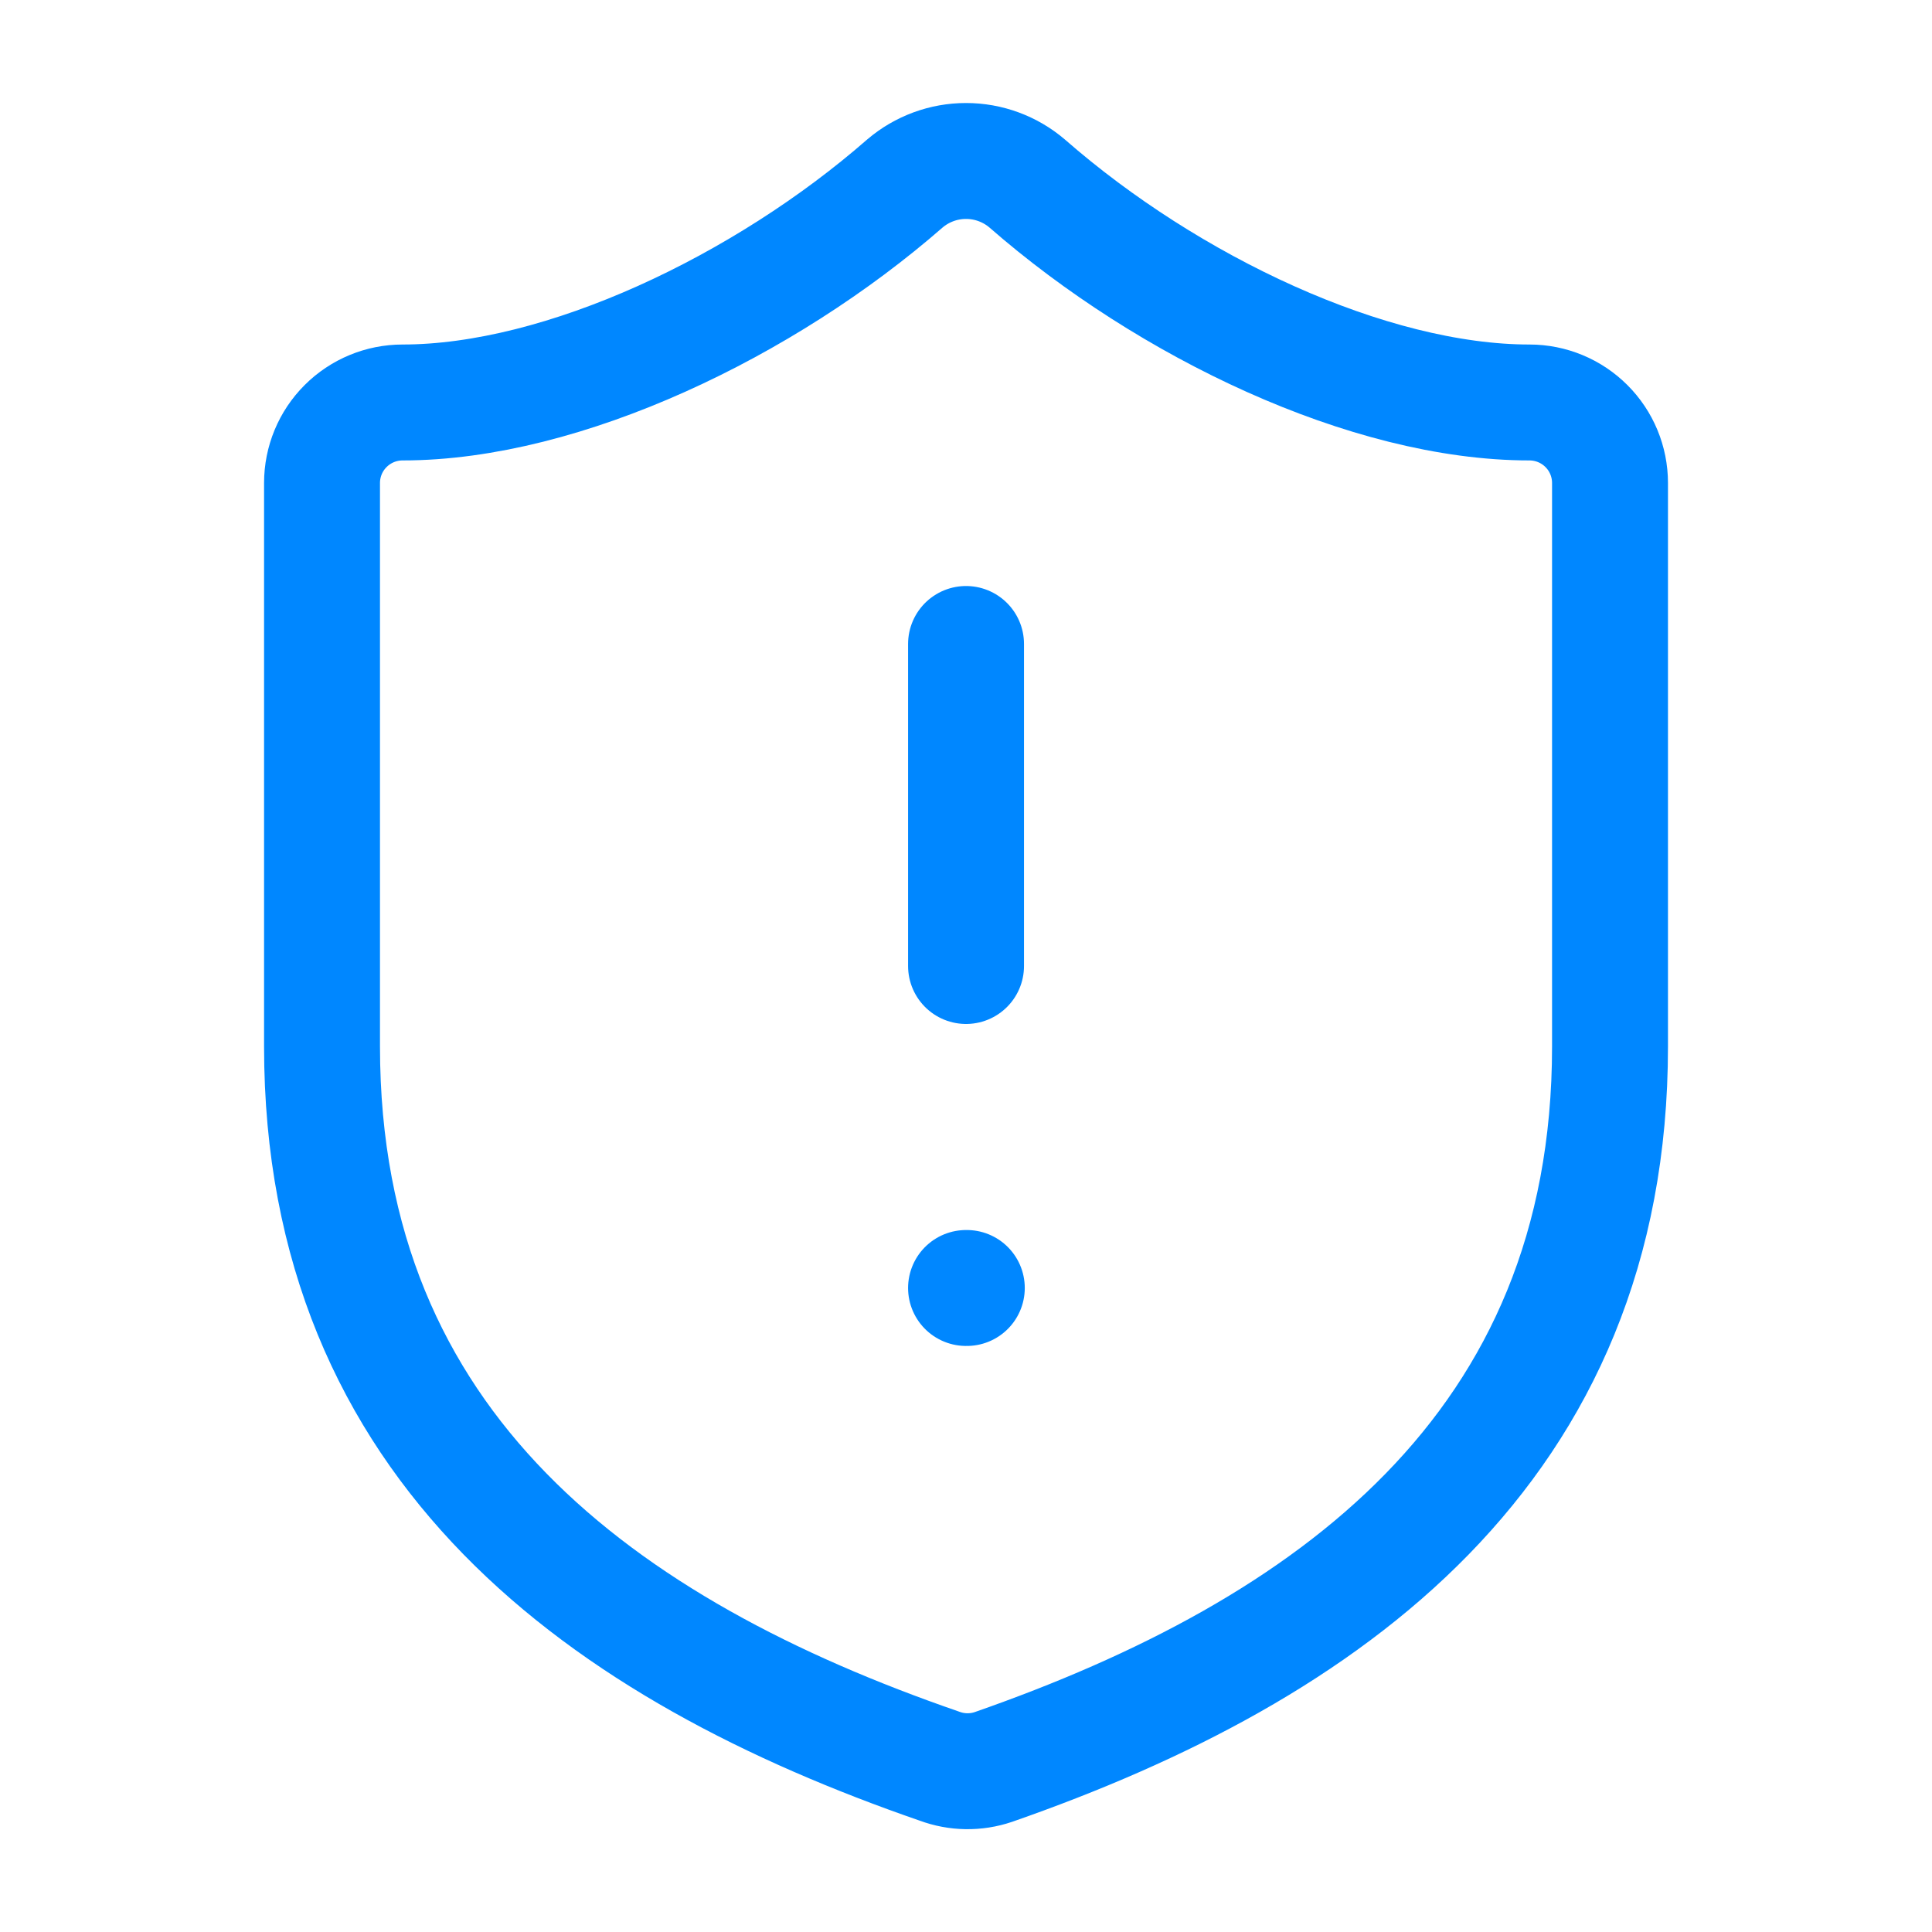 <?xml version="1.0" encoding="UTF-8"?> <svg xmlns="http://www.w3.org/2000/svg" width="50" height="50" viewBox="0 0 50 50" fill="none"><path d="M25.001 16.666V25M25.001 33.333H25.021M41.667 27.083C41.667 37.5 34.376 42.708 25.709 45.729C25.255 45.883 24.762 45.875 24.313 45.708C15.626 42.708 8.334 37.5 8.334 27.083V12.5C8.334 11.947 8.553 11.417 8.944 11.027C9.335 10.636 9.865 10.416 10.417 10.416C14.584 10.416 19.792 7.916 23.417 4.75C23.859 4.373 24.42 4.166 25.001 4.166C25.581 4.166 26.143 4.373 26.584 4.75C30.23 7.937 35.417 10.416 39.584 10.416C40.136 10.416 40.666 10.636 41.057 11.027C41.448 11.417 41.667 11.947 41.667 12.5V27.083Z" stroke="#0087FF" stroke-width="3" stroke-linecap="round" stroke-linejoin="round"></path></svg> 